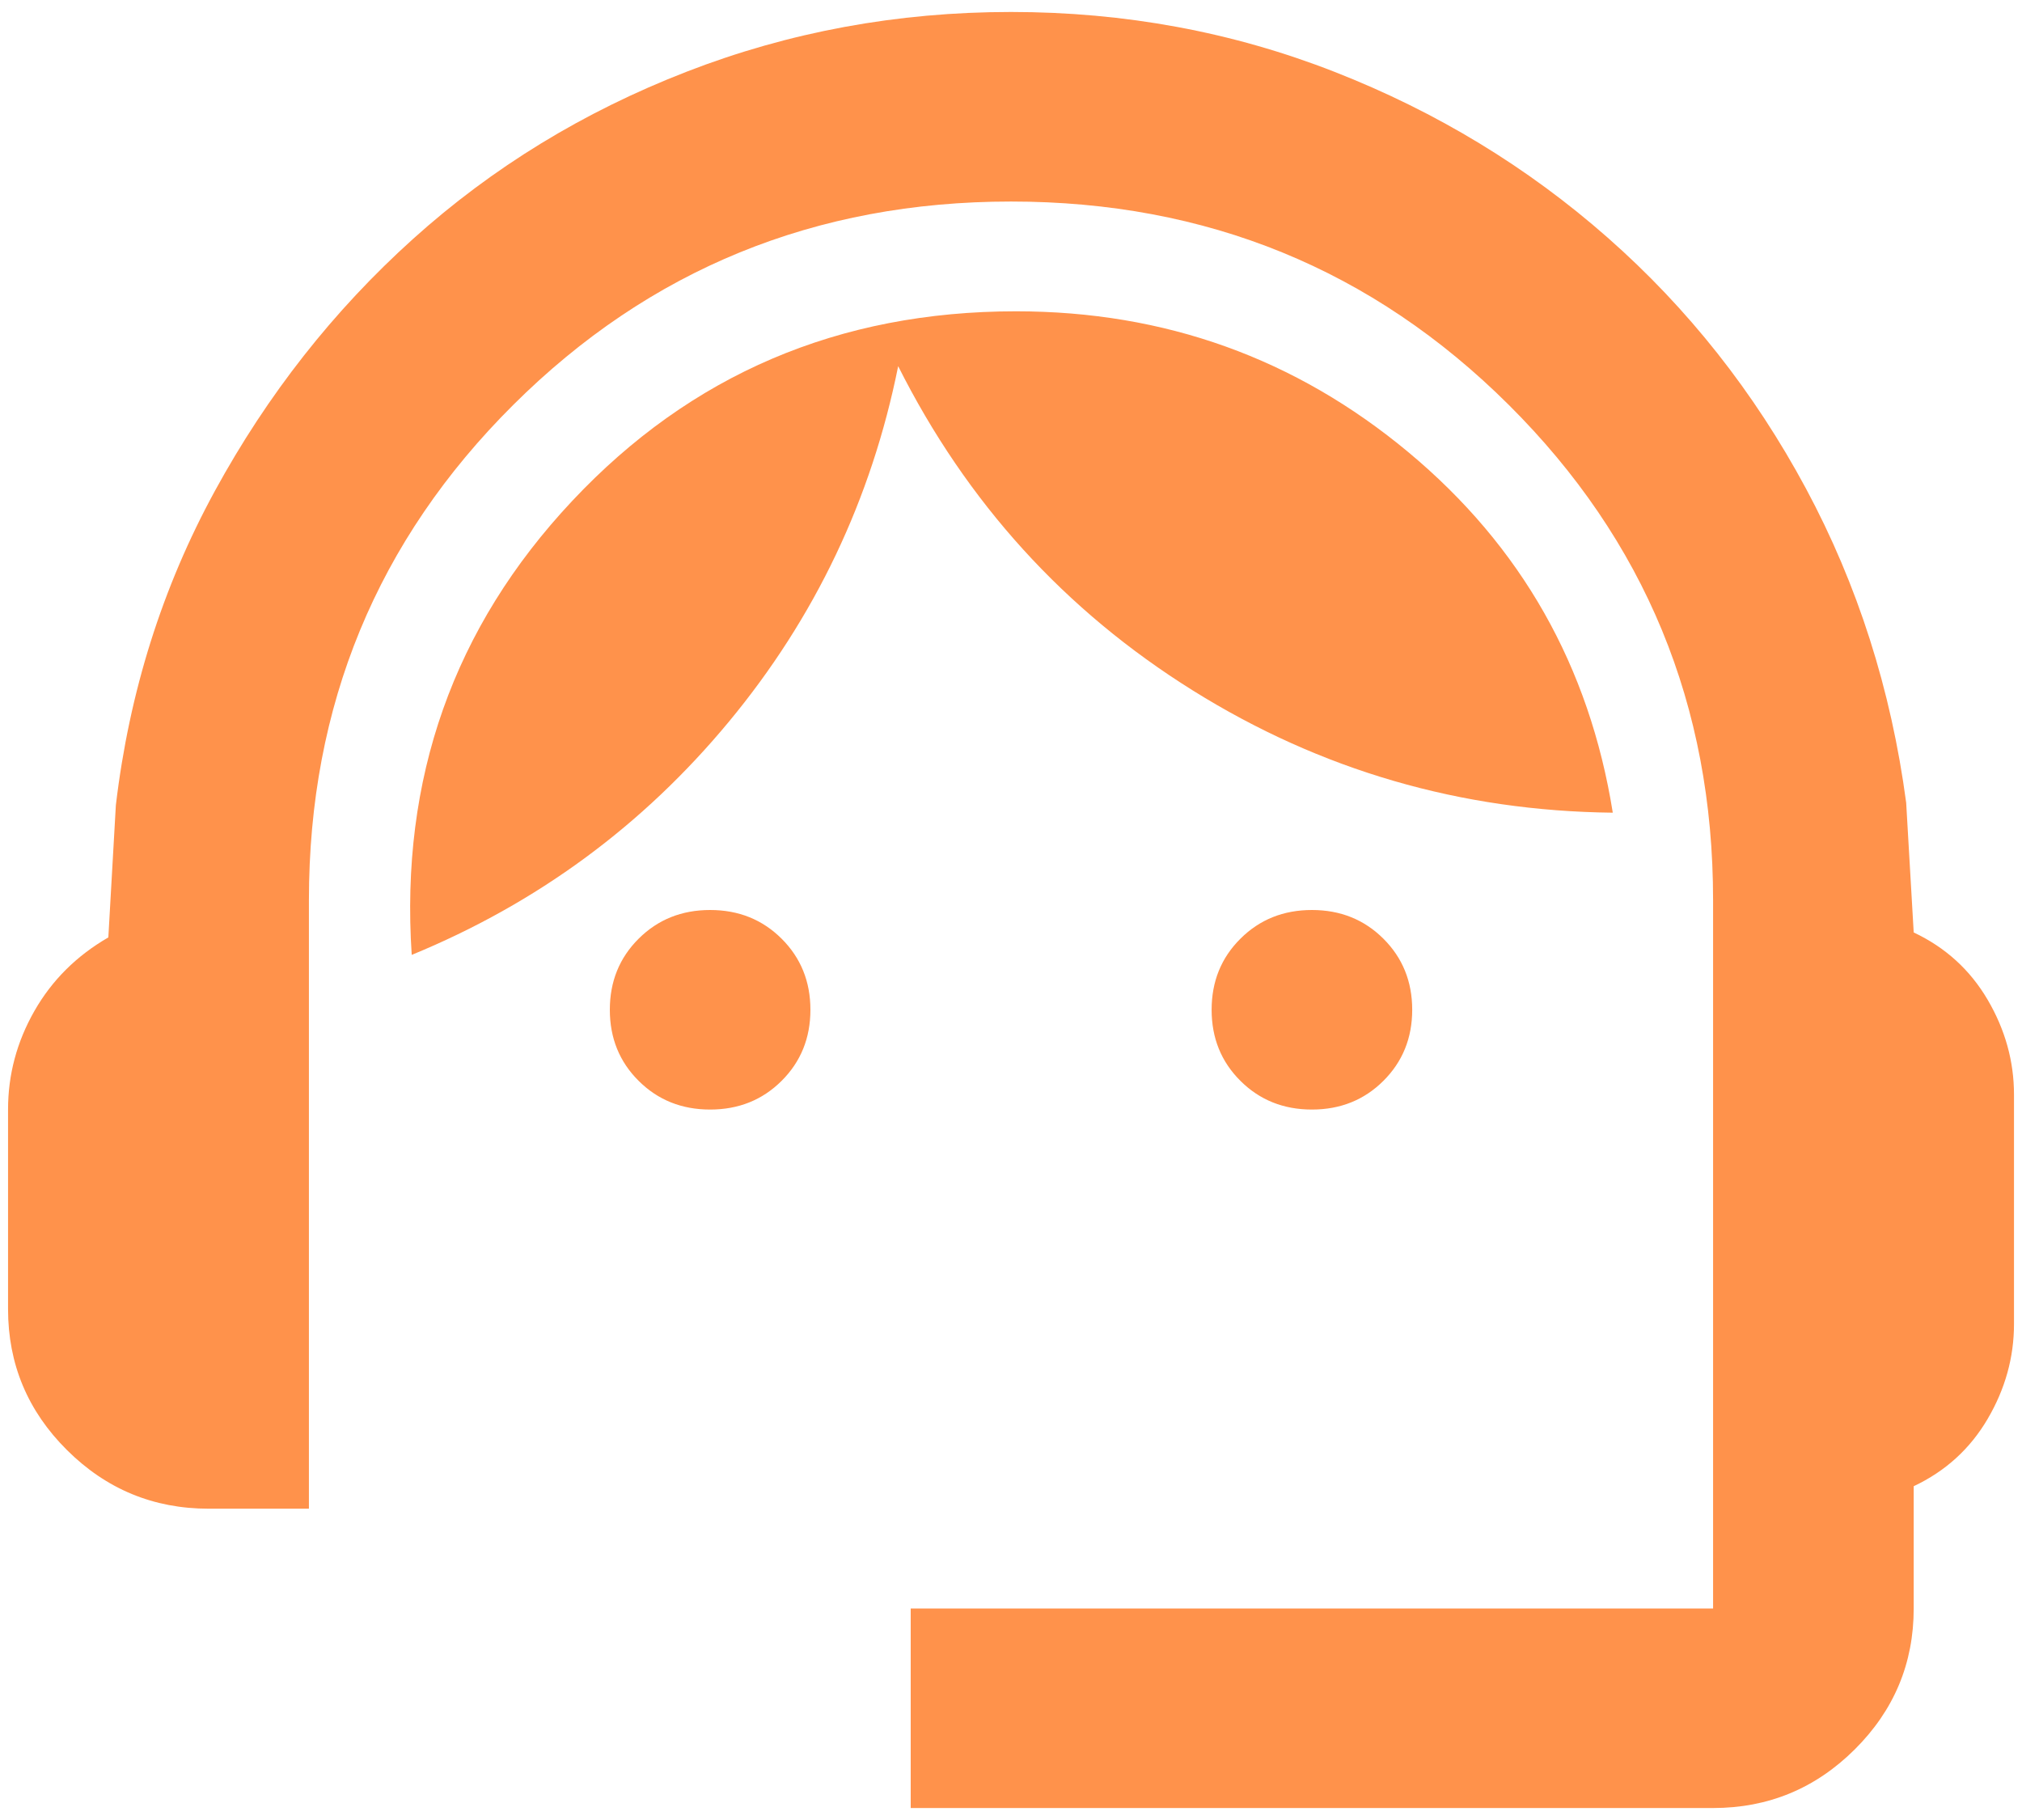 <svg width="50" height="45" viewBox="0 0 50 45" fill="none" xmlns="http://www.w3.org/2000/svg">
<g clip-path="url(#clip0_2207_159)">
<path d="M22.52 44.704V39.77H42.361V22.253C42.361 17.442 40.677 13.361 37.308 10.01C33.939 6.659 29.837 4.983 25 4.983C20.164 4.983 16.061 6.659 12.693 10.01C9.324 13.361 7.639 17.442 7.639 22.253V37.303H5.159C3.795 37.303 2.627 36.819 1.656 35.853C0.684 34.887 0.199 33.725 0.199 32.368V27.434C0.199 26.571 0.416 25.759 0.85 24.998C1.284 24.237 1.894 23.631 2.679 23.178L2.865 19.909C3.196 17.113 4.012 14.523 5.314 12.138C6.616 9.753 8.249 7.677 10.212 5.909C12.176 4.14 14.429 2.763 16.971 1.776C19.513 0.789 22.189 0.296 25 0.296C27.811 0.296 30.477 0.789 32.999 1.776C35.52 2.763 37.773 4.13 39.757 5.878C41.741 7.625 43.374 9.691 44.656 12.076C45.937 14.461 46.764 17.052 47.136 19.848L47.322 23.055C48.107 23.425 48.717 23.98 49.151 24.72C49.585 25.46 49.802 26.242 49.802 27.064V32.738C49.802 33.561 49.585 34.342 49.151 35.082C48.717 35.822 48.107 36.377 47.322 36.747V39.77C47.322 41.127 46.836 42.288 45.865 43.254C44.893 44.221 43.725 44.704 42.361 44.704H22.52ZM17.56 27.434C16.857 27.434 16.268 27.198 15.793 26.725C15.317 26.252 15.08 25.666 15.08 24.967C15.08 24.268 15.317 23.682 15.793 23.209C16.268 22.736 16.857 22.5 17.56 22.5C18.263 22.5 18.852 22.736 19.327 23.209C19.802 23.682 20.04 24.268 20.04 24.967C20.04 25.666 19.802 26.252 19.327 26.725C18.852 27.198 18.263 27.434 17.56 27.434ZM32.441 27.434C31.738 27.434 31.149 27.198 30.674 26.725C30.198 26.252 29.961 25.666 29.961 24.967C29.961 24.268 30.198 23.682 30.674 23.209C31.149 22.736 31.738 22.5 32.441 22.5C33.144 22.5 33.733 22.736 34.208 23.209C34.683 23.682 34.921 24.268 34.921 24.967C34.921 25.666 34.683 26.252 34.208 26.725C33.733 27.198 33.144 27.434 32.441 27.434ZM10.181 23.61C9.892 19.252 11.215 15.51 14.15 12.385C17.084 9.26 20.743 7.697 25.124 7.697C28.803 7.697 32.038 8.859 34.828 11.182C37.618 13.505 39.303 16.476 39.881 20.094C36.12 20.053 32.658 19.046 29.496 17.072C26.333 15.098 23.905 12.426 22.21 9.054C21.549 12.344 20.154 15.273 18.025 17.843C15.896 20.413 13.282 22.335 10.181 23.61Z" fill="#FF924B"/>
</g>
<defs>
<clipPath id="clip0_2207_159">
<rect width="50" height="45" fill="white"/>
</clipPath>
</defs>
</svg>
